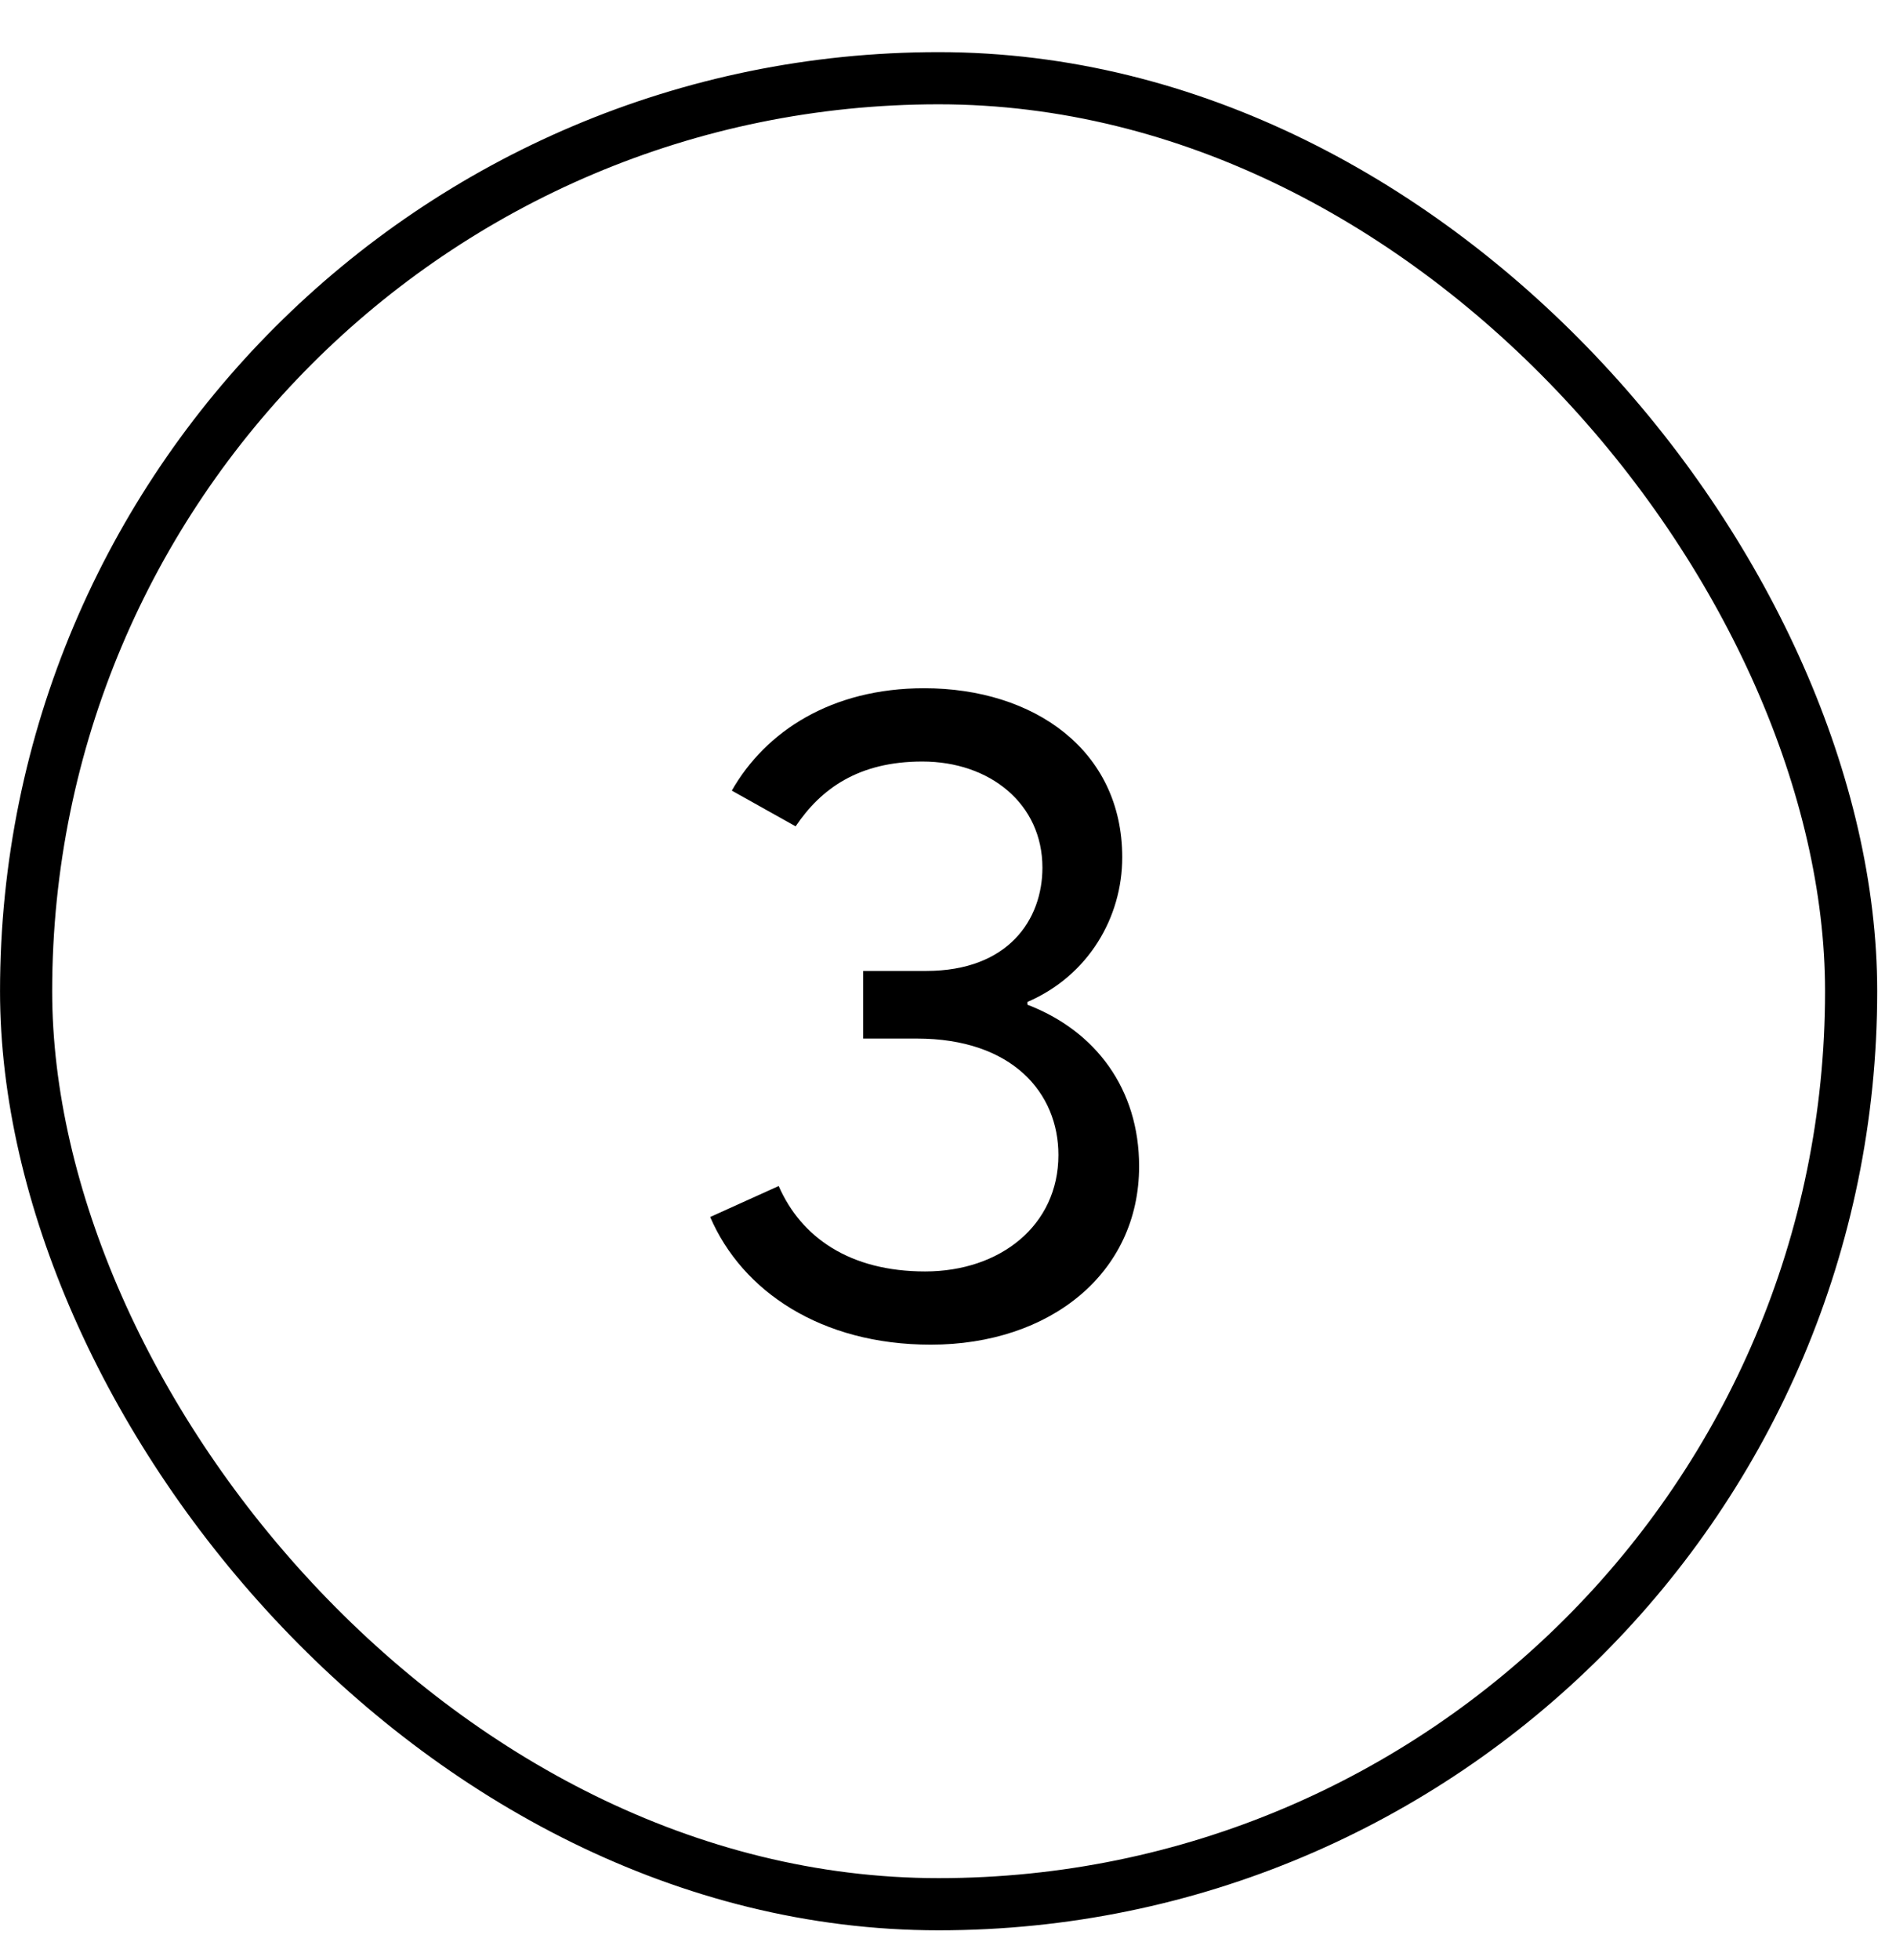 <?xml version="1.0" encoding="UTF-8"?> <svg xmlns="http://www.w3.org/2000/svg" width="30" height="31" viewBox="0 0 30 31" fill="none"><rect x="0.413" y="1.237" width="28.877" height="28.877" rx="14.439" stroke="black" stroke-width="0.825"></rect><path d="M14.727 21.265C12.99 21.265 11.742 20.419 11.237 19.246L12.321 18.756C12.678 19.572 13.45 20.107 14.638 20.107C15.826 20.107 16.747 19.379 16.747 18.265C16.747 17.285 16.019 16.424 14.505 16.424H13.658V15.355H14.653C15.96 15.355 16.494 14.538 16.494 13.721C16.494 12.711 15.663 12.043 14.594 12.043C13.584 12.043 12.99 12.473 12.589 13.068L11.579 12.503C12.113 11.568 13.153 10.884 14.623 10.884C16.361 10.884 17.757 11.864 17.757 13.558C17.757 14.508 17.222 15.429 16.257 15.845V15.889C17.341 16.305 18.024 17.226 18.024 18.444C18.024 20.137 16.613 21.265 14.727 21.265Z" fill="black"></path></svg> 